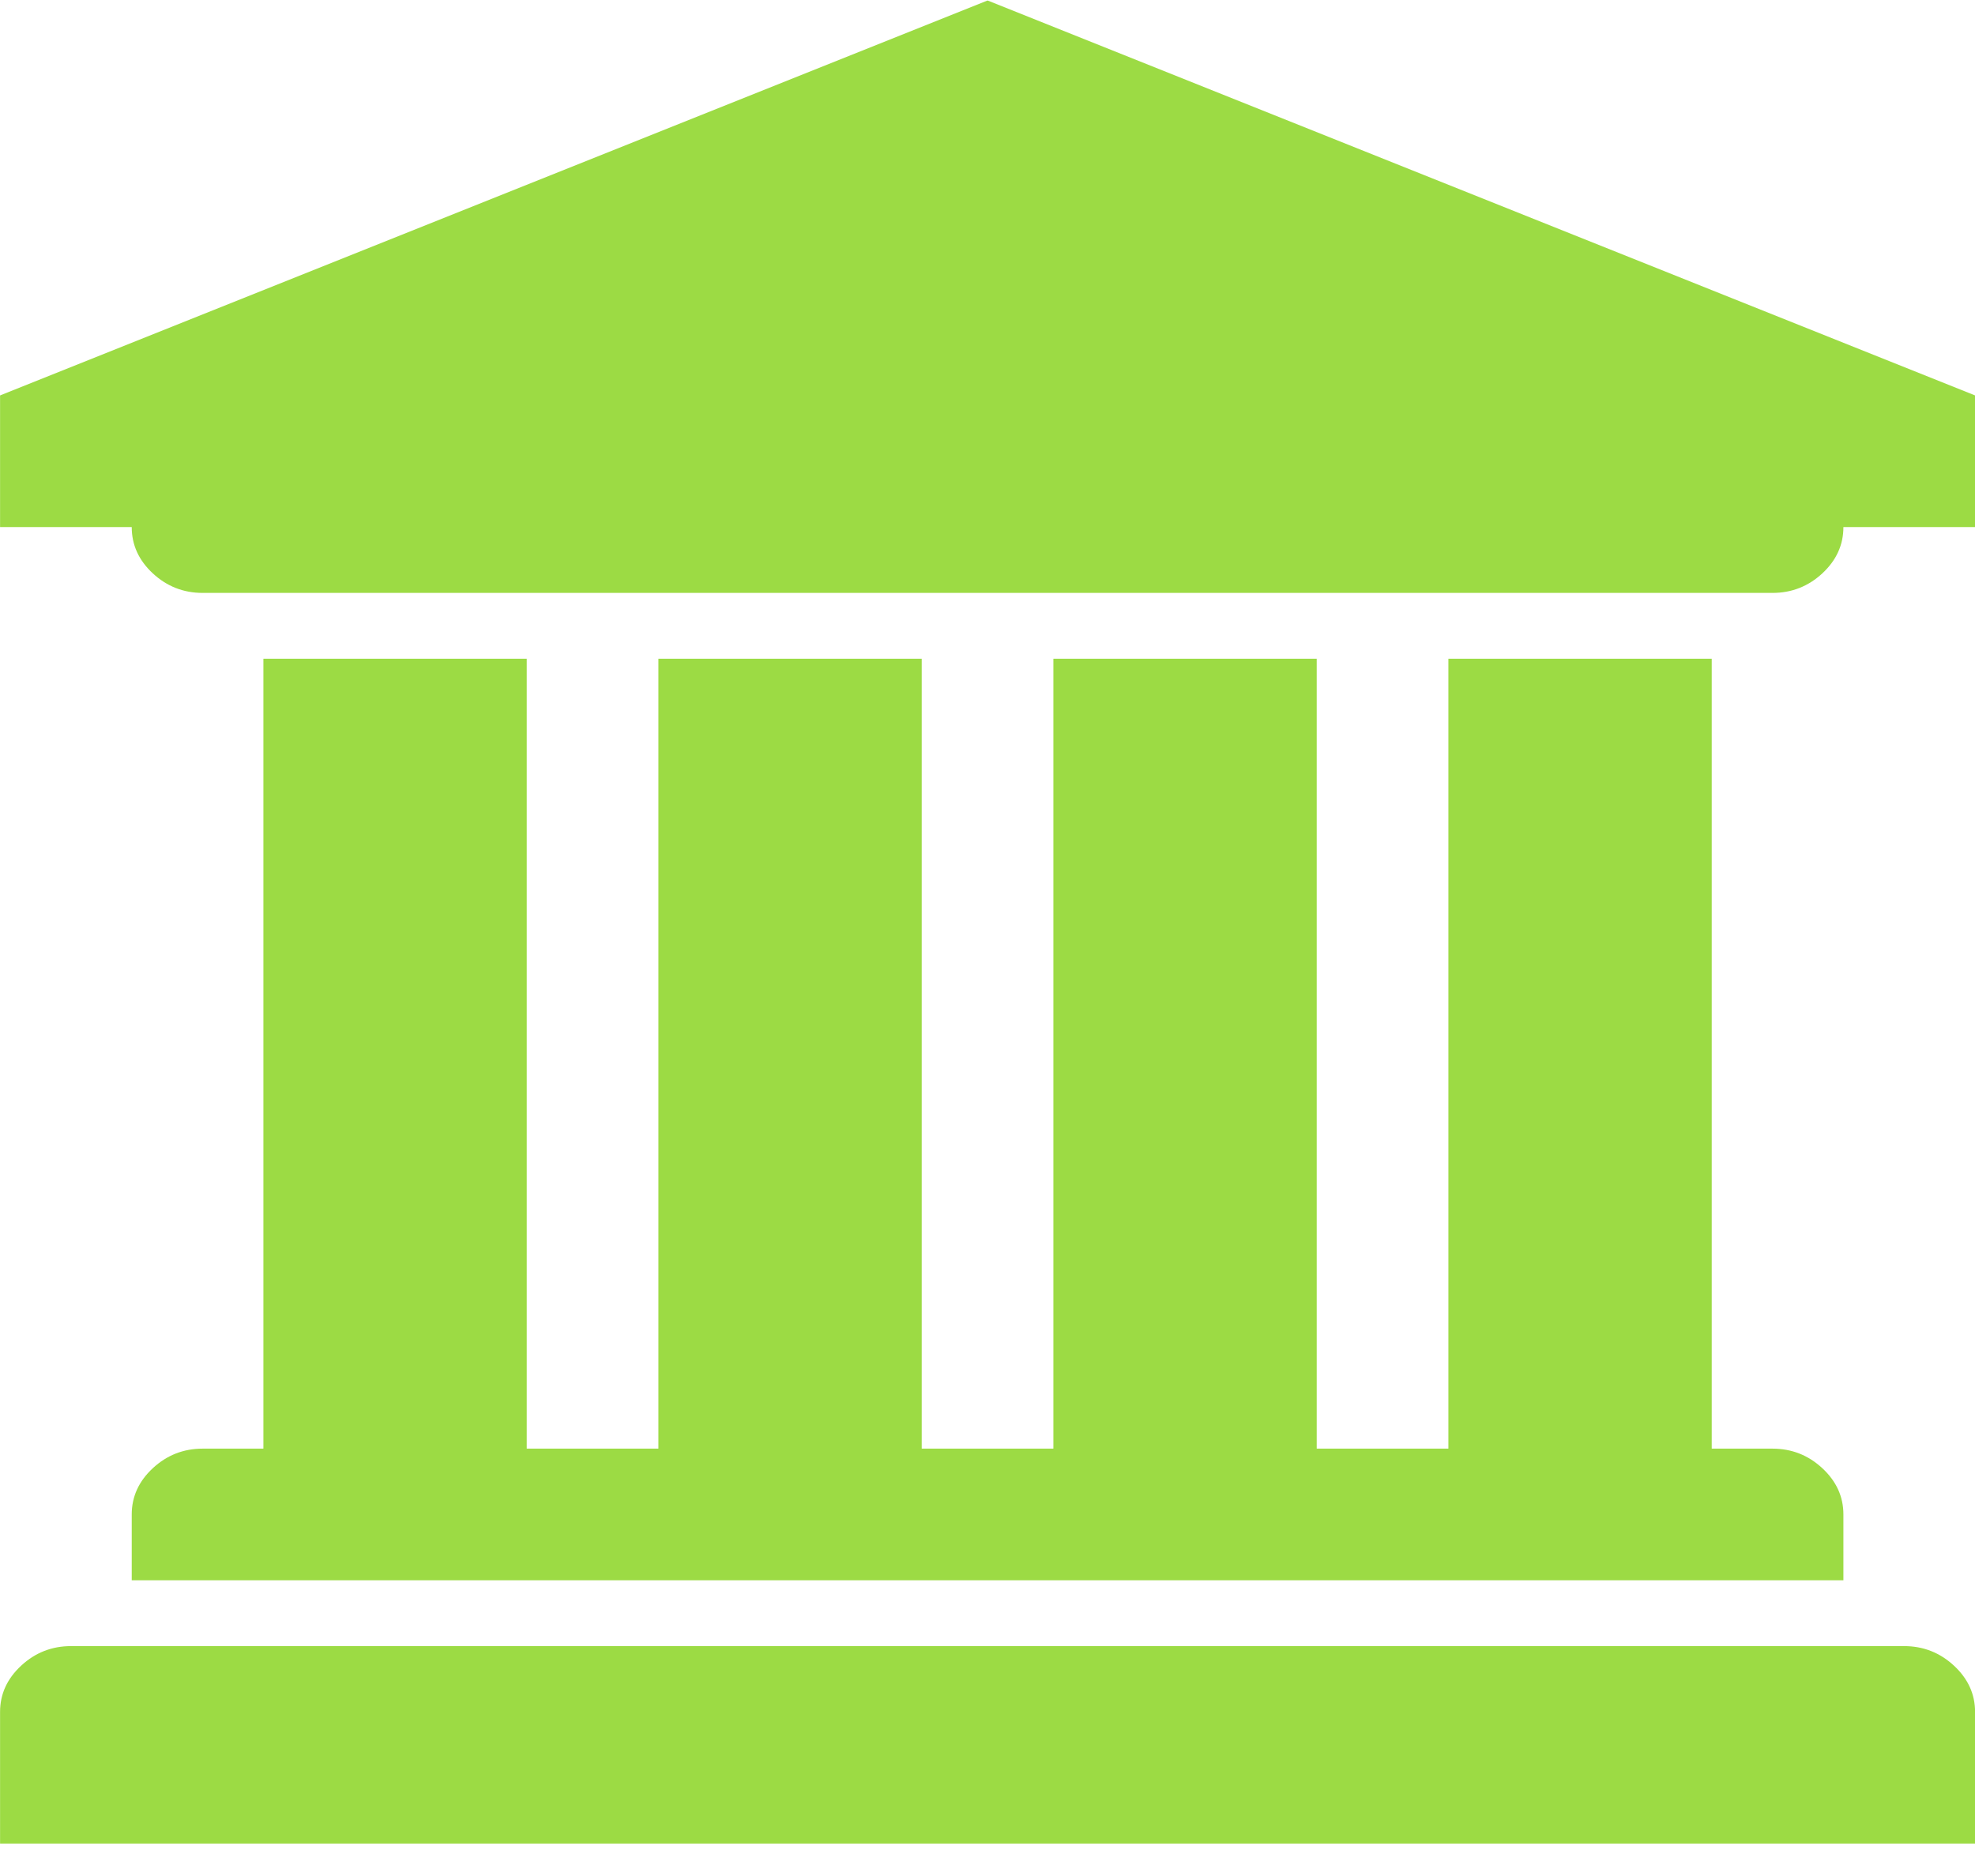 <svg width="60" height="57" viewBox="0 0 60 57" fill="none" xmlns="http://www.w3.org/2000/svg">
<g clip-path="url(#clip0_16_763)">
<path d="M30.002 0.015L60.002 12.015V16.015H56.002C56.002 16.557 55.788 17.026 55.361 17.422C54.934 17.817 54.429 18.015 53.846 18.015H6.158C5.575 18.015 5.07 17.817 4.643 17.422C4.216 17.026 4.002 16.557 4.002 16.015H0.002V12.015L30.002 0.015ZM8.002 20.015H16.002V44.015H20.002V20.015H28.002V44.015H32.002V20.015H40.002V44.015H44.002V20.015H52.002V44.015H53.846C54.429 44.015 54.934 44.213 55.361 44.609C55.788 45.005 56.002 45.474 56.002 46.015V48.015H4.002V46.015C4.002 45.474 4.216 45.005 4.643 44.609C5.07 44.213 5.575 44.015 6.158 44.015H8.002V20.015ZM57.846 50.015C58.429 50.015 58.934 50.213 59.361 50.609C59.788 51.005 60.002 51.474 60.002 52.015V56.015H0.002V52.015C0.002 51.474 0.216 51.005 0.643 50.609C1.07 50.213 1.575 50.015 2.158 50.015H57.846Z" fill="#9CDB44"/>
</g>
<defs>
<clipPath id="clip0_16_763">
<rect width="60.004" height="56" fill="white" transform="translate(0 0.015)"/>
</clipPath>
</defs>
</svg>
